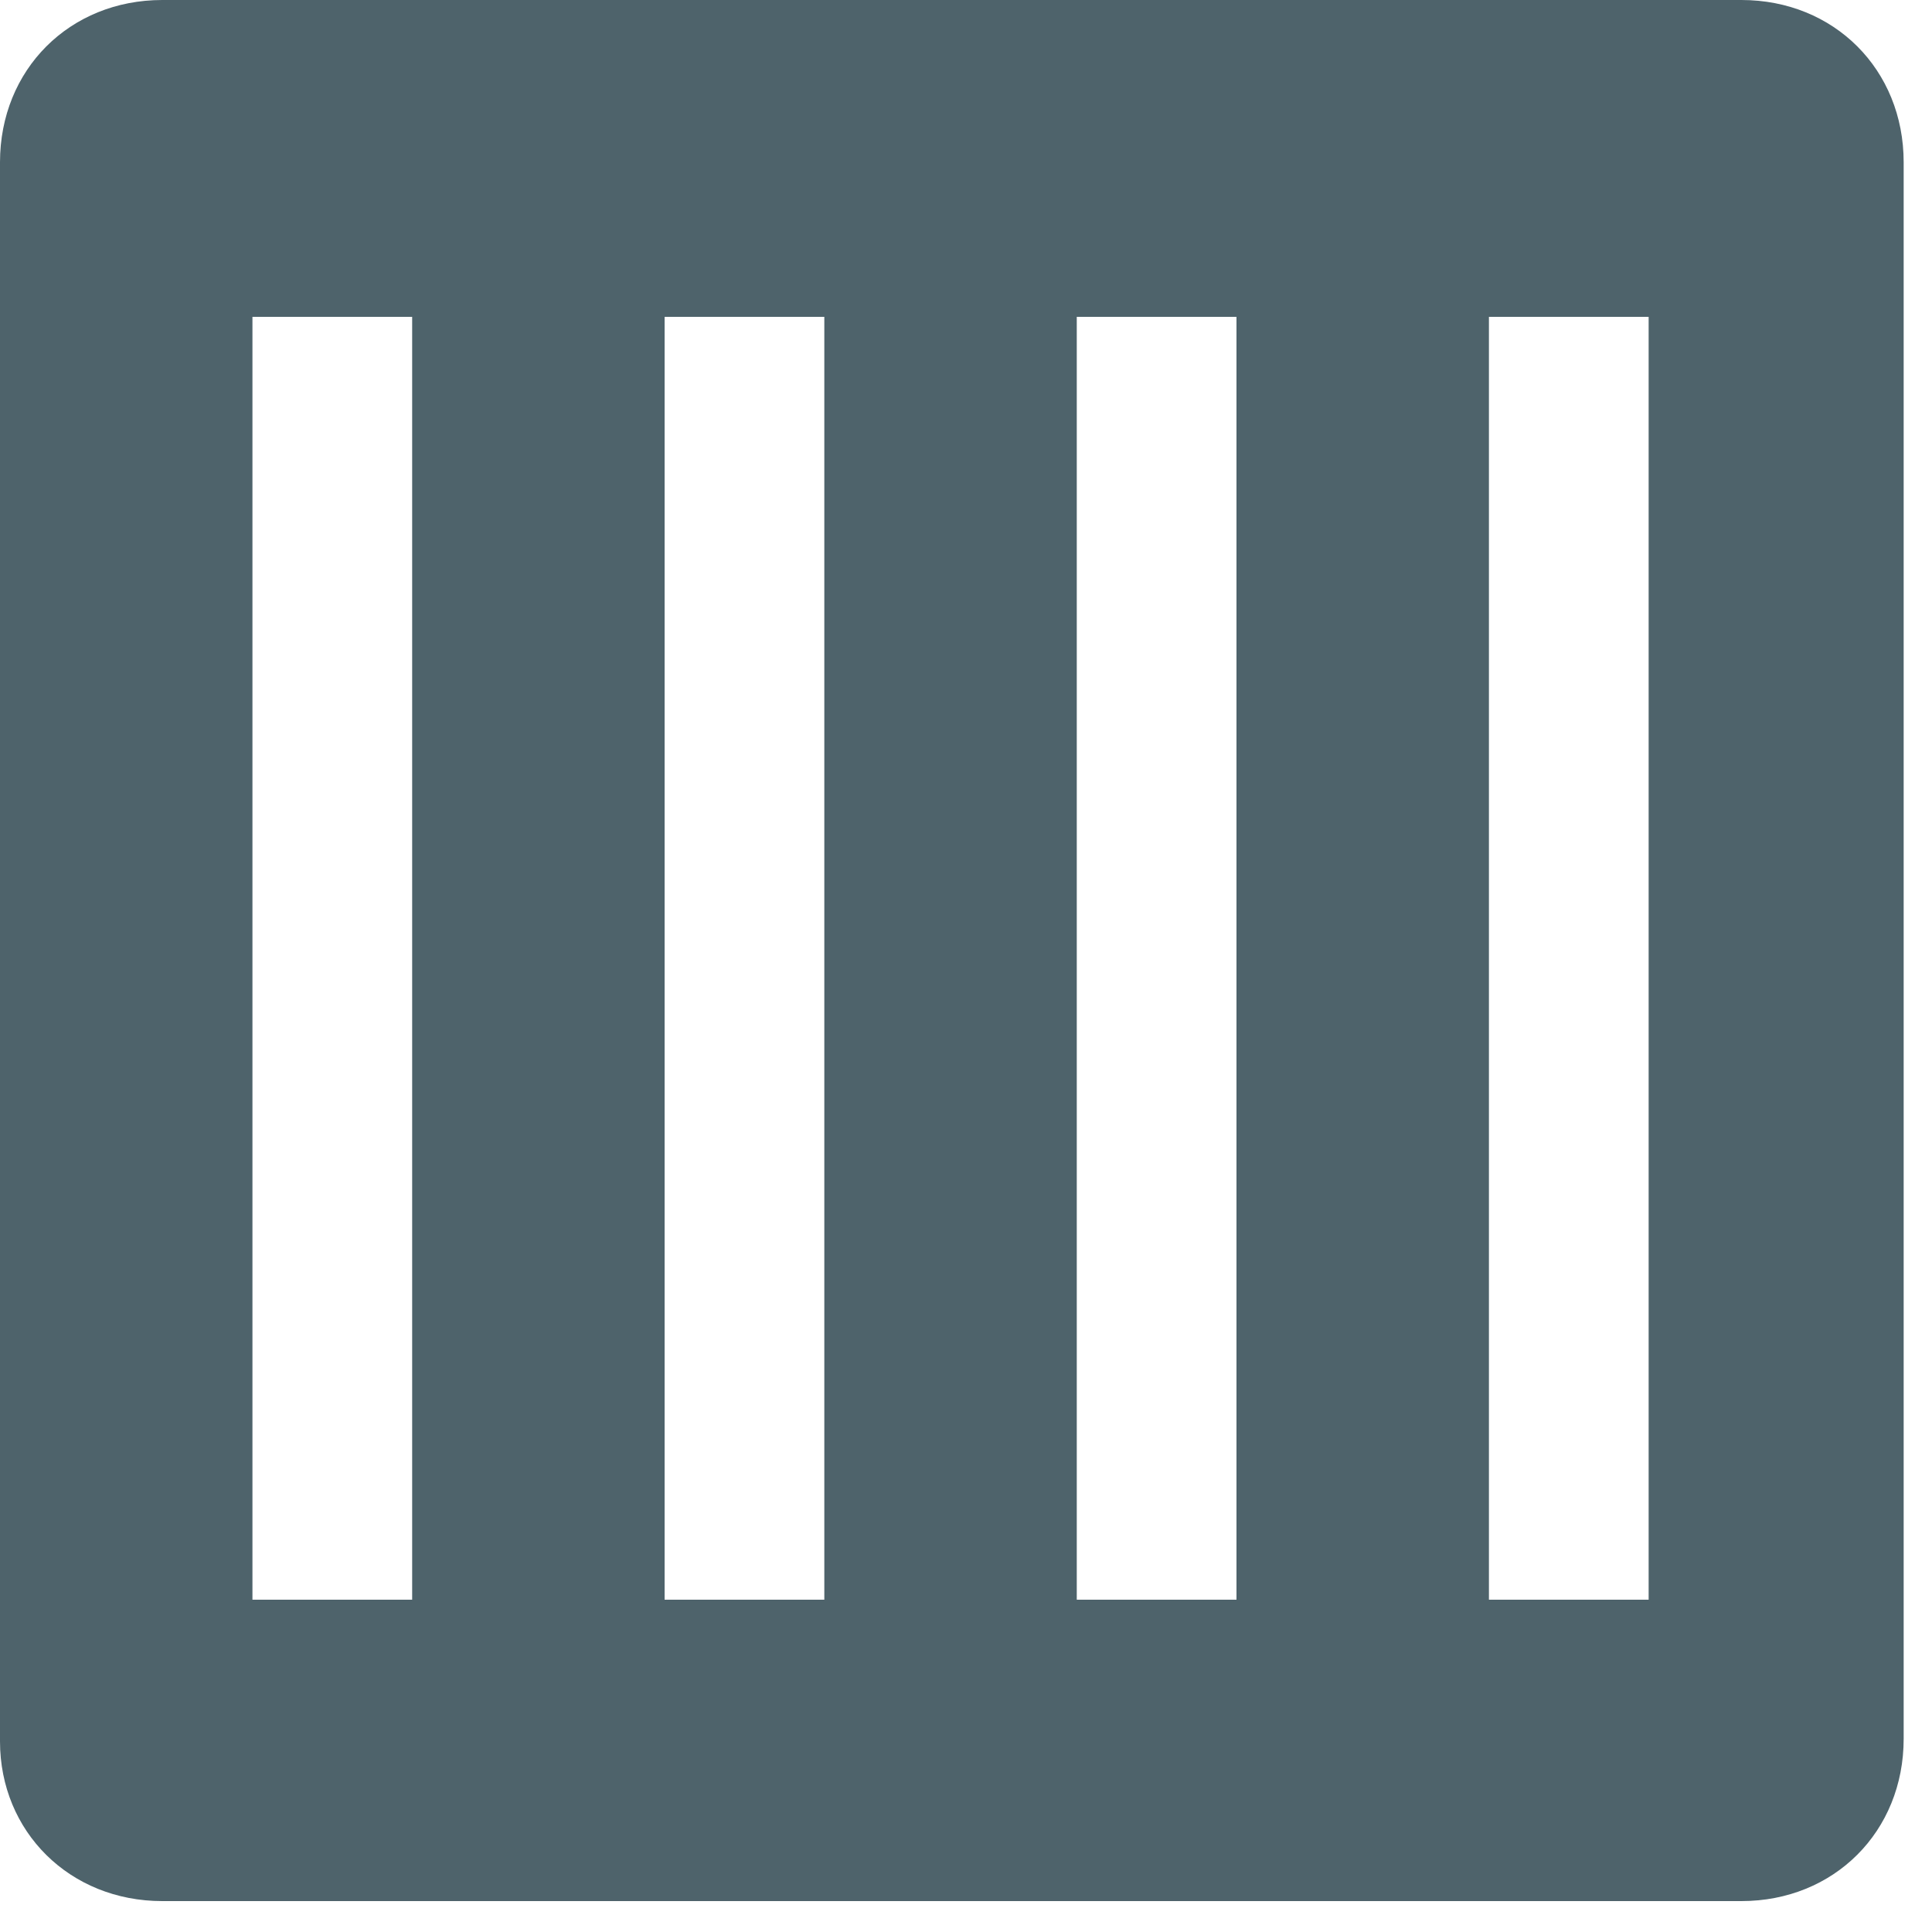 <?xml version="1.0" encoding="UTF-8"?>
<svg xmlns="http://www.w3.org/2000/svg" width="75" height="75" viewBox="0 0 75 75" fill="none" class="filter-icon text-gray-500 hover:text-gray-600 transition-colors">
  <path d="m6.3 73.8h61.3c3.6 0 6.3-2.7 6.3-6.3v-61.2c0-3.6-2.7-6.3-6.3-6.3h-61.3c-3.6 0-6.3 2.7-6.3 6.3v61.3c0 3.5 2.7 6.2 6.3 6.2zm3.5-11.7v-49.8h6.2v49.8zm16 0v-49.8h6.2v49.8zm16 0v-49.8h6.2v49.8zm16 0v-49.8h6.2v49.8z" fill="#4E636B"></path>
</svg>
